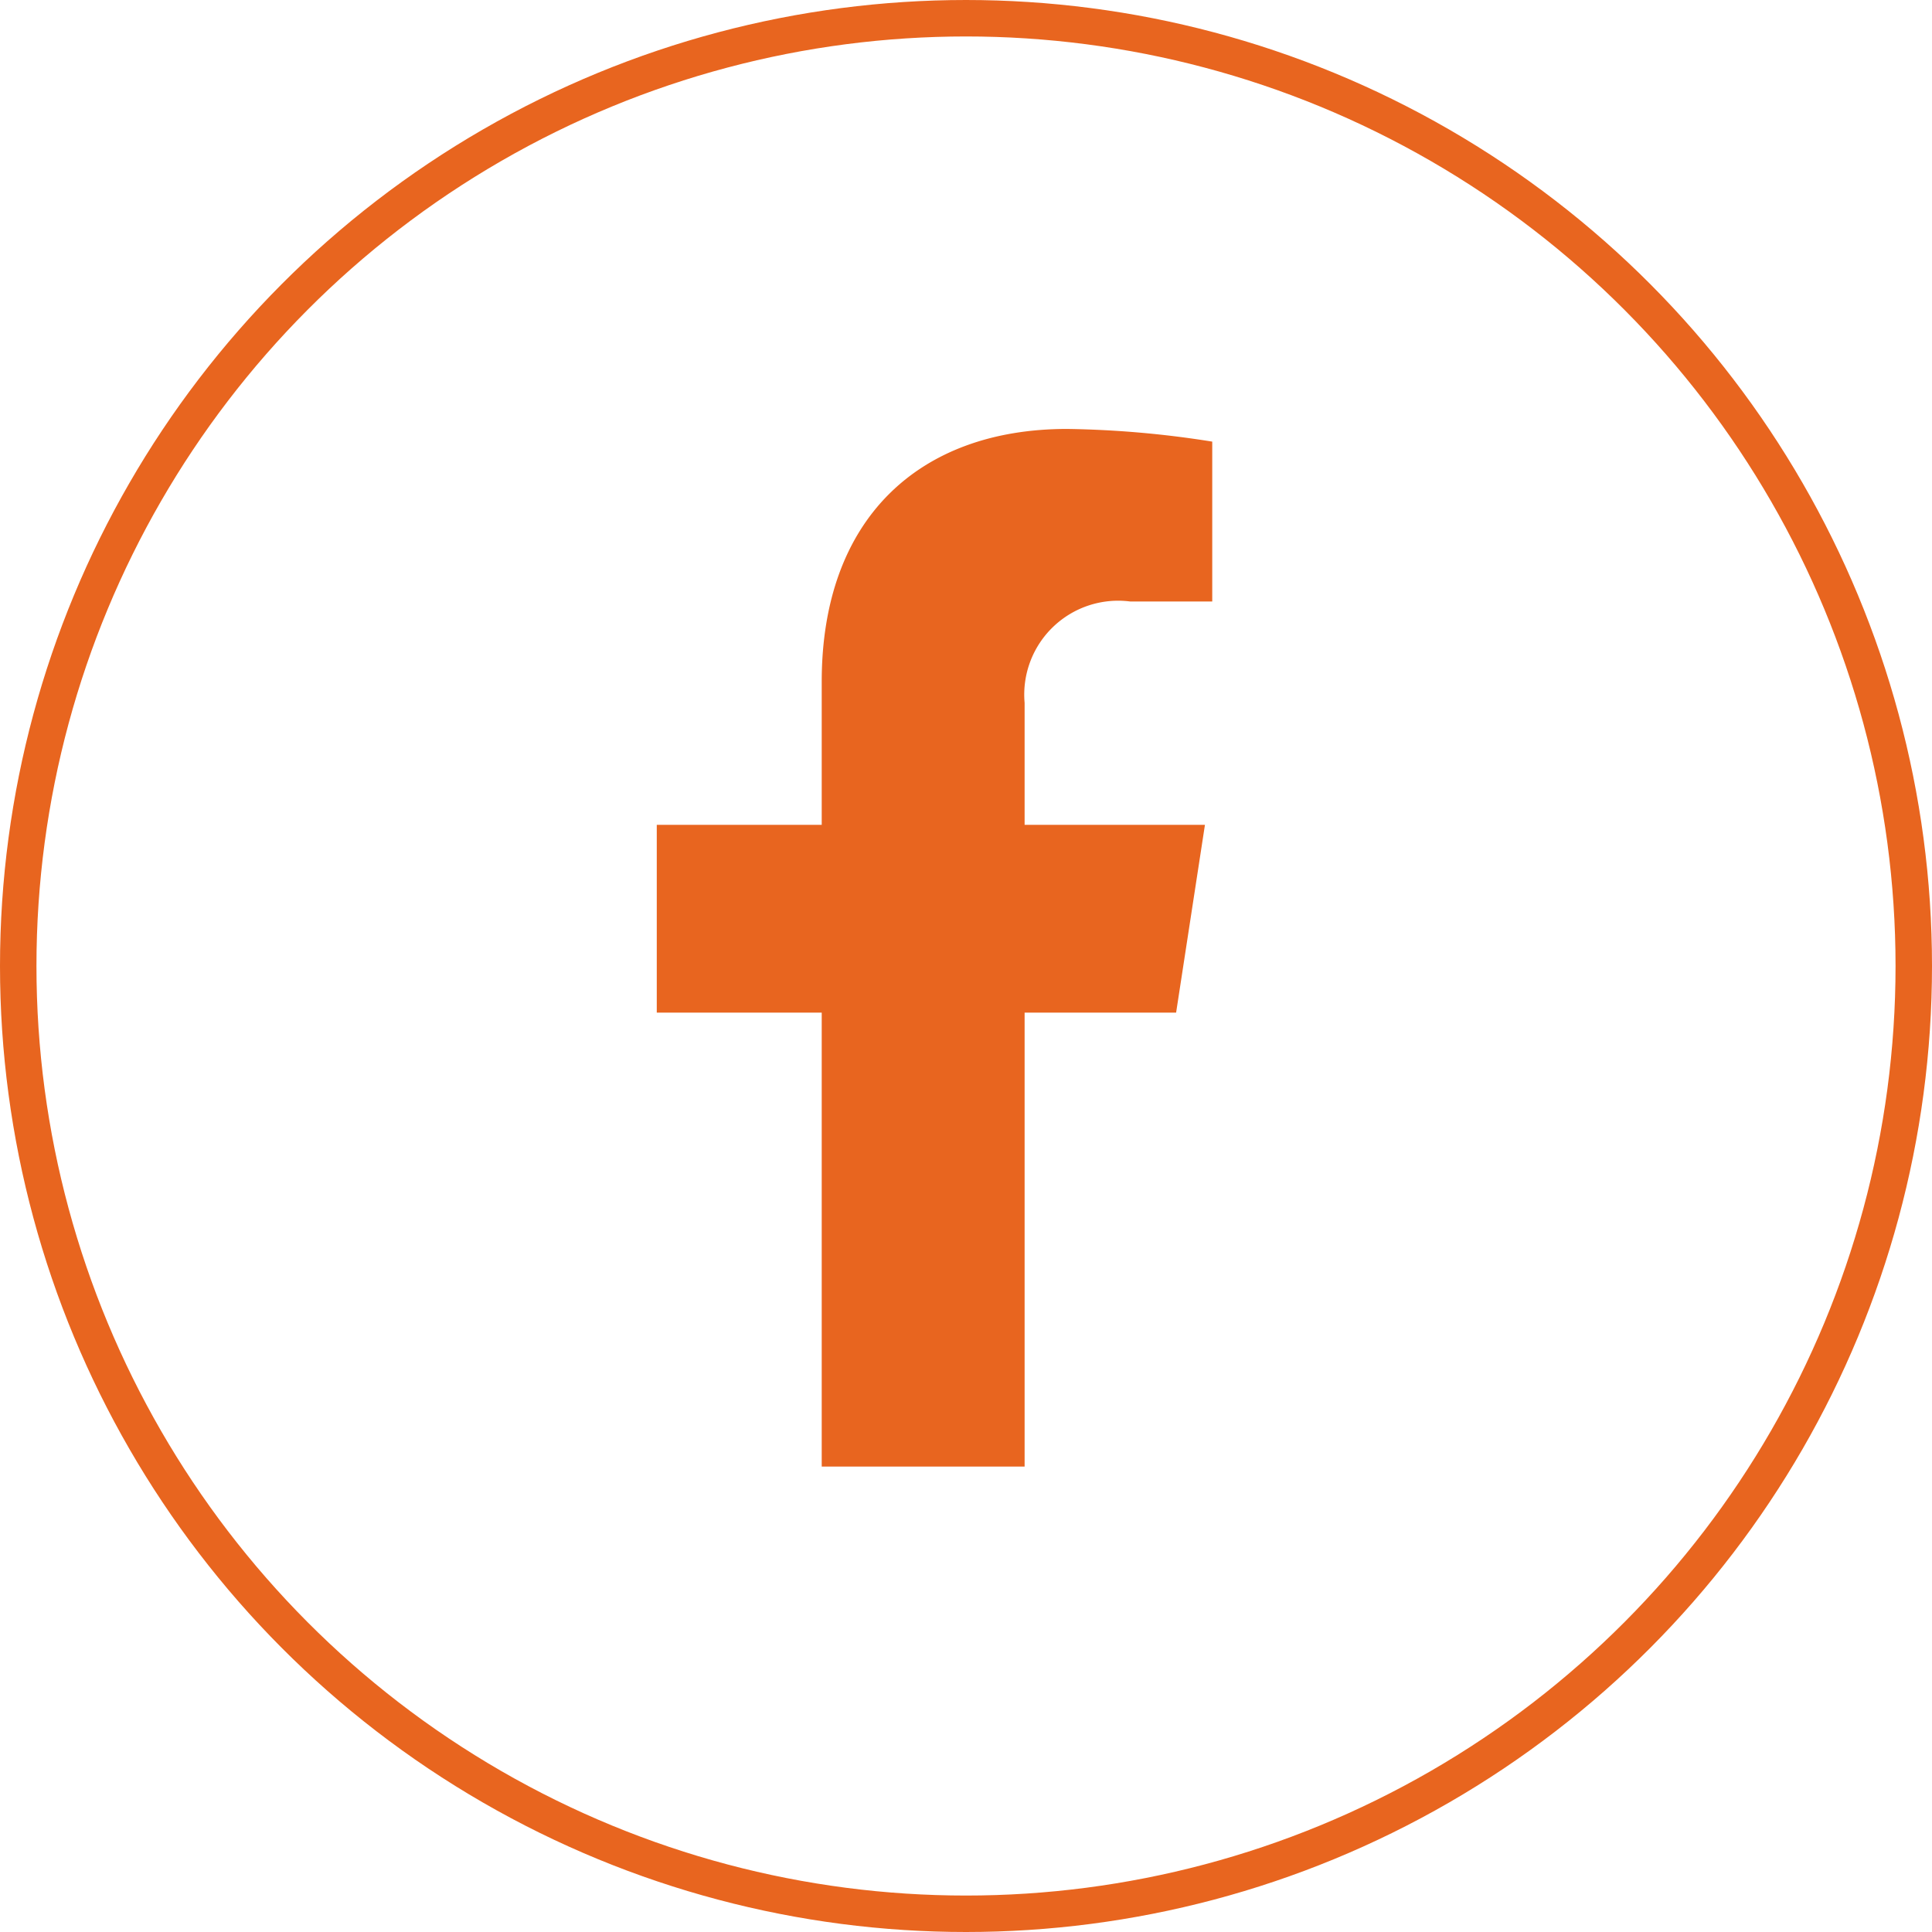 <svg xmlns="http://www.w3.org/2000/svg" width="53" height="53" viewBox="0 0 53 53">
  <g id="Grupo_117" data-name="Grupo 117" transform="translate(-1493 -115)">
    <path id="Icon_awesome-facebook-f" data-name="Icon awesome-facebook-f" d="M15.856,16.012l.791-5.152H11.7V7.517a2.576,2.576,0,0,1,2.9-2.783h2.247V.348A27.4,27.4,0,0,0,12.866,0C8.8,0,6.134,2.467,6.134,6.934V10.86H1.609v5.152H6.134V28.465H11.7V16.012Z" transform="translate(1509.408 126.767)" fill="#e8651f"/>
    <g id="Elipse_1" data-name="Elipse 1" transform="translate(1493 115)" fill="none" stroke="#e8651f" stroke-width="1">
      <circle cx="26.5" cy="26.5" r="26.5" stroke="none"/>
      <circle cx="26.5" cy="26.5" r="26" fill="none"/>
    </g>
  </g>
</svg>
